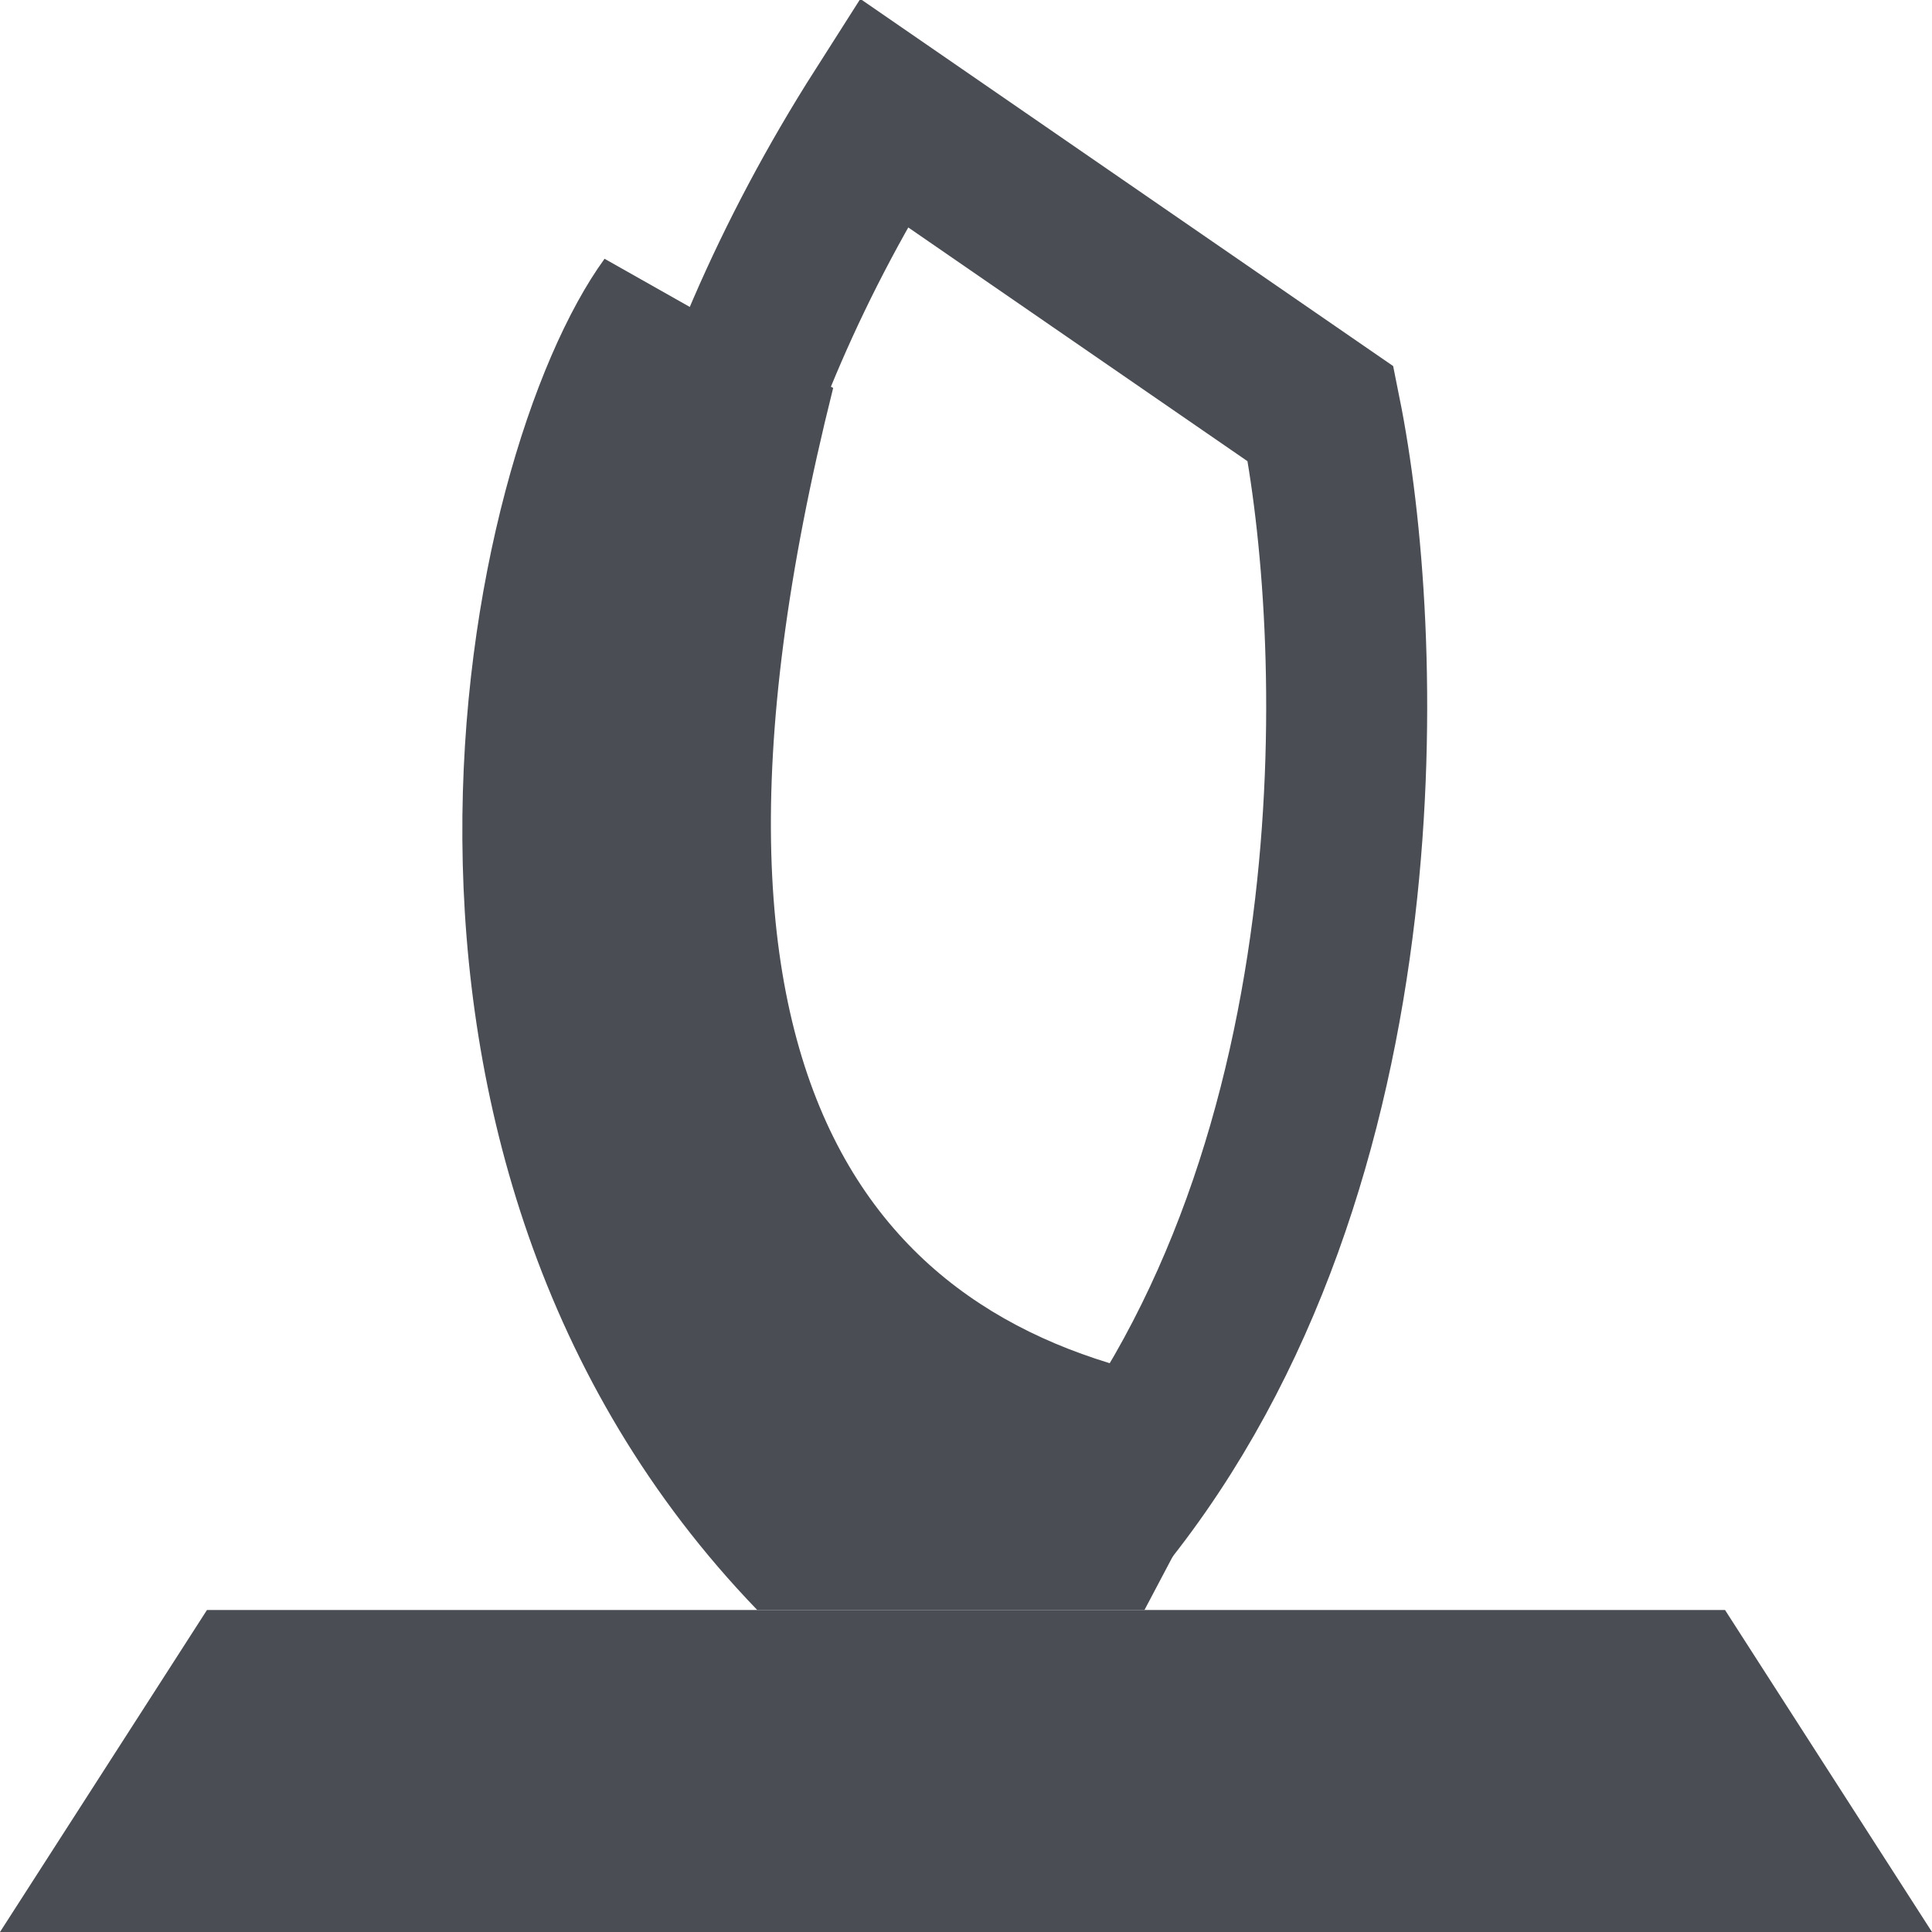 <?xml version="1.0" encoding="UTF-8"?>
<svg xmlns="http://www.w3.org/2000/svg" width="48" height="48" viewBox="0 0 48 48" fill="none">
  <path d="M5.142 40H42.858L48 48H0L5.142 40Z" fill="#4A4D53"></path>
  <path d="M20.142 37.668C16.407 31.551 12.711 17.295 21.947 2.796L32.811 10.282C33.352 12.975 33.757 17.551 33.169 22.569C32.557 27.796 30.891 33.309 27.378 37.668H20.142Z" stroke="#4A4D53" stroke-width="4"></path>
  <path d="M28.434 40H18.814C7.96 28.747 11.395 11.421 15.02 6.429L20.7 9.639C16.05 28.183 22.64 33.427 30.388 34.47L30.997 35.147L28.434 40Z" fill="#4A4D53"></path>
</svg>
